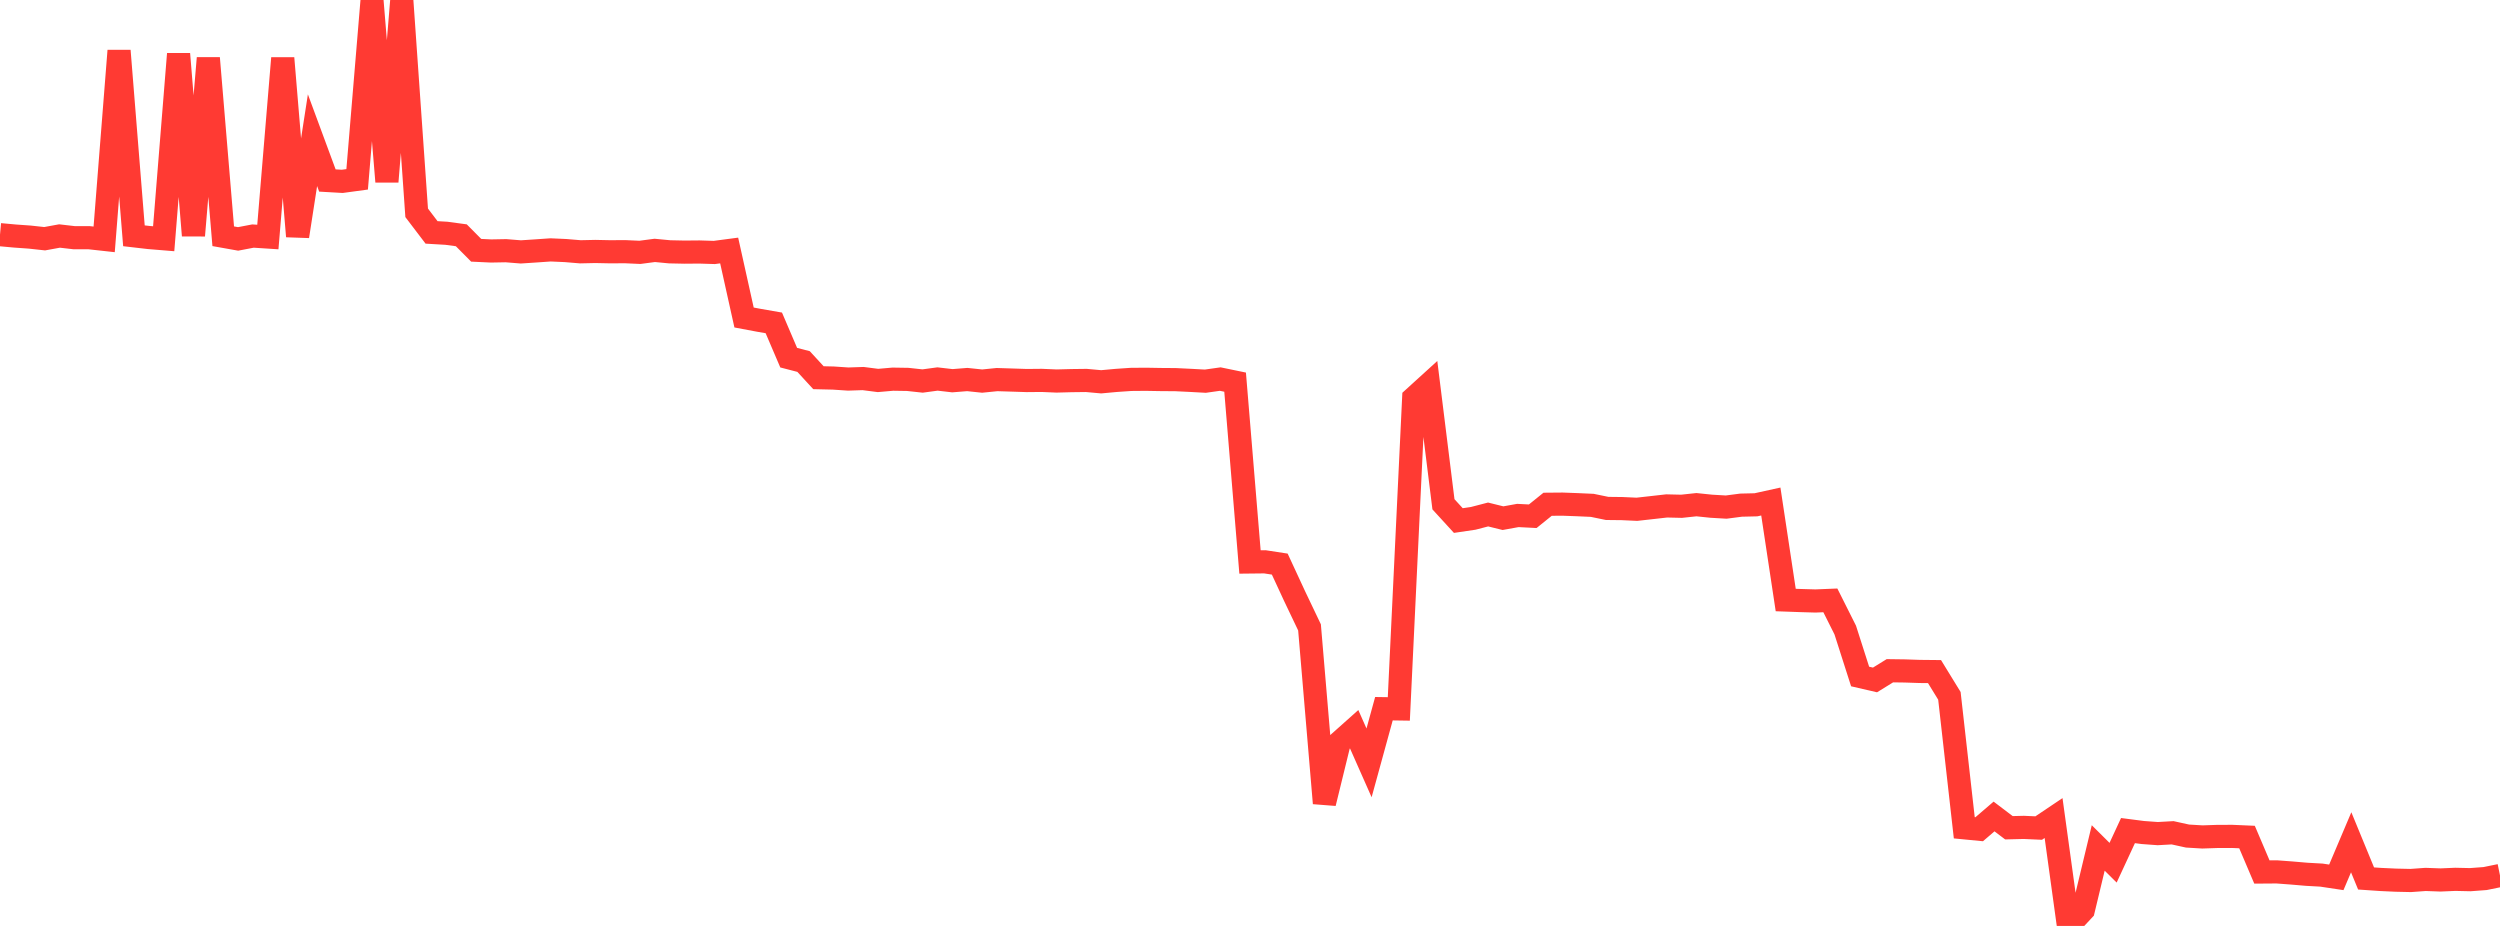 <?xml version="1.0" standalone="no"?>
<!DOCTYPE svg PUBLIC "-//W3C//DTD SVG 1.1//EN" "http://www.w3.org/Graphics/SVG/1.1/DTD/svg11.dtd">

<svg width="135" height="50" viewBox="0 0 135 50" preserveAspectRatio="none" 
  xmlns="http://www.w3.org/2000/svg"
  xmlns:xlink="http://www.w3.org/1999/xlink">


<polyline points="0.0, 12.672 0.804, 12.746 1.607, 12.803 2.411, 12.891 3.214, 12.744 4.018, 12.837 4.821, 12.837 5.625, 12.926 6.429, 2.74 7.232, 12.733 8.036, 12.826 8.839, 12.892 9.643, 2.913 10.446, 12.719 11.25, 3.138 12.054, 12.758 12.857, 12.901 13.661, 12.747 14.464, 12.799 15.268, 3.139 16.071, 12.761 16.875, 7.571 17.679, 9.747 18.482, 9.793 19.286, 9.684 20.089, 0.049 20.893, 9.811 21.696, 0.0 22.5, 11.493 23.304, 12.55 24.107, 12.597 24.911, 12.706 25.714, 13.515 26.518, 13.553 27.321, 13.538 28.125, 13.603 28.929, 13.55 29.732, 13.494 30.536, 13.53 31.339, 13.597 32.143, 13.579 32.946, 13.596 33.75, 13.591 34.554, 13.627 35.357, 13.521 36.161, 13.598 36.964, 13.615 37.768, 13.608 38.571, 13.633 39.375, 13.527 40.179, 17.145 40.982, 17.296 41.786, 17.436 42.589, 19.314 43.393, 19.523 44.196, 20.396 45.0, 20.415 45.804, 20.469 46.607, 20.442 47.411, 20.545 48.214, 20.475 49.018, 20.488 49.821, 20.575 50.625, 20.466 51.429, 20.559 52.232, 20.495 53.036, 20.579 53.839, 20.498 54.643, 20.523 55.446, 20.549 56.25, 20.541 57.054, 20.575 57.857, 20.554 58.661, 20.544 59.464, 20.617 60.268, 20.543 61.071, 20.488 61.875, 20.481 62.679, 20.495 63.482, 20.501 64.286, 20.54 65.089, 20.584 65.893, 20.47 66.696, 20.636 67.5, 30.347 68.304, 30.338 69.107, 30.461 69.911, 32.196 70.714, 33.879 71.518, 43.373 72.321, 40.096 73.125, 39.379 73.929, 41.195 74.732, 38.27 75.536, 38.282 76.339, 21.498 77.143, 20.767 77.946, 27.231 78.75, 28.11 79.554, 27.991 80.357, 27.782 81.161, 27.981 81.964, 27.836 82.768, 27.877 83.571, 27.23 84.375, 27.223 85.179, 27.253 85.982, 27.289 86.786, 27.455 87.589, 27.464 88.393, 27.501 89.196, 27.411 90.0, 27.32 90.804, 27.339 91.607, 27.253 92.411, 27.336 93.214, 27.383 94.018, 27.278 94.821, 27.259 95.625, 27.082 96.429, 32.401 97.232, 32.43 98.036, 32.453 98.839, 32.42 99.643, 34.023 100.446, 36.531 101.25, 36.717 102.054, 36.22 102.857, 36.231 103.661, 36.258 104.464, 36.266 105.268, 37.576 106.071, 44.701 106.875, 44.779 107.679, 44.09 108.482, 44.699 109.286, 44.679 110.089, 44.715 110.893, 44.175 111.696, 50.0 112.5, 49.139 113.304, 45.789 114.107, 46.587 114.911, 44.852 115.714, 44.956 116.518, 45.015 117.321, 44.97 118.125, 45.147 118.929, 45.195 119.732, 45.168 120.536, 45.165 121.339, 45.2 122.143, 47.088 122.946, 47.082 123.75, 47.142 124.554, 47.211 125.357, 47.256 126.161, 47.377 126.964, 45.483 127.768, 47.437 128.571, 47.492 129.375, 47.529 130.179, 47.547 130.982, 47.489 131.786, 47.518 132.589, 47.484 133.393, 47.502 134.196, 47.442 135.0, 47.277" fill="none" stroke="#ff3a33" stroke-width="1.25"/>

</svg>